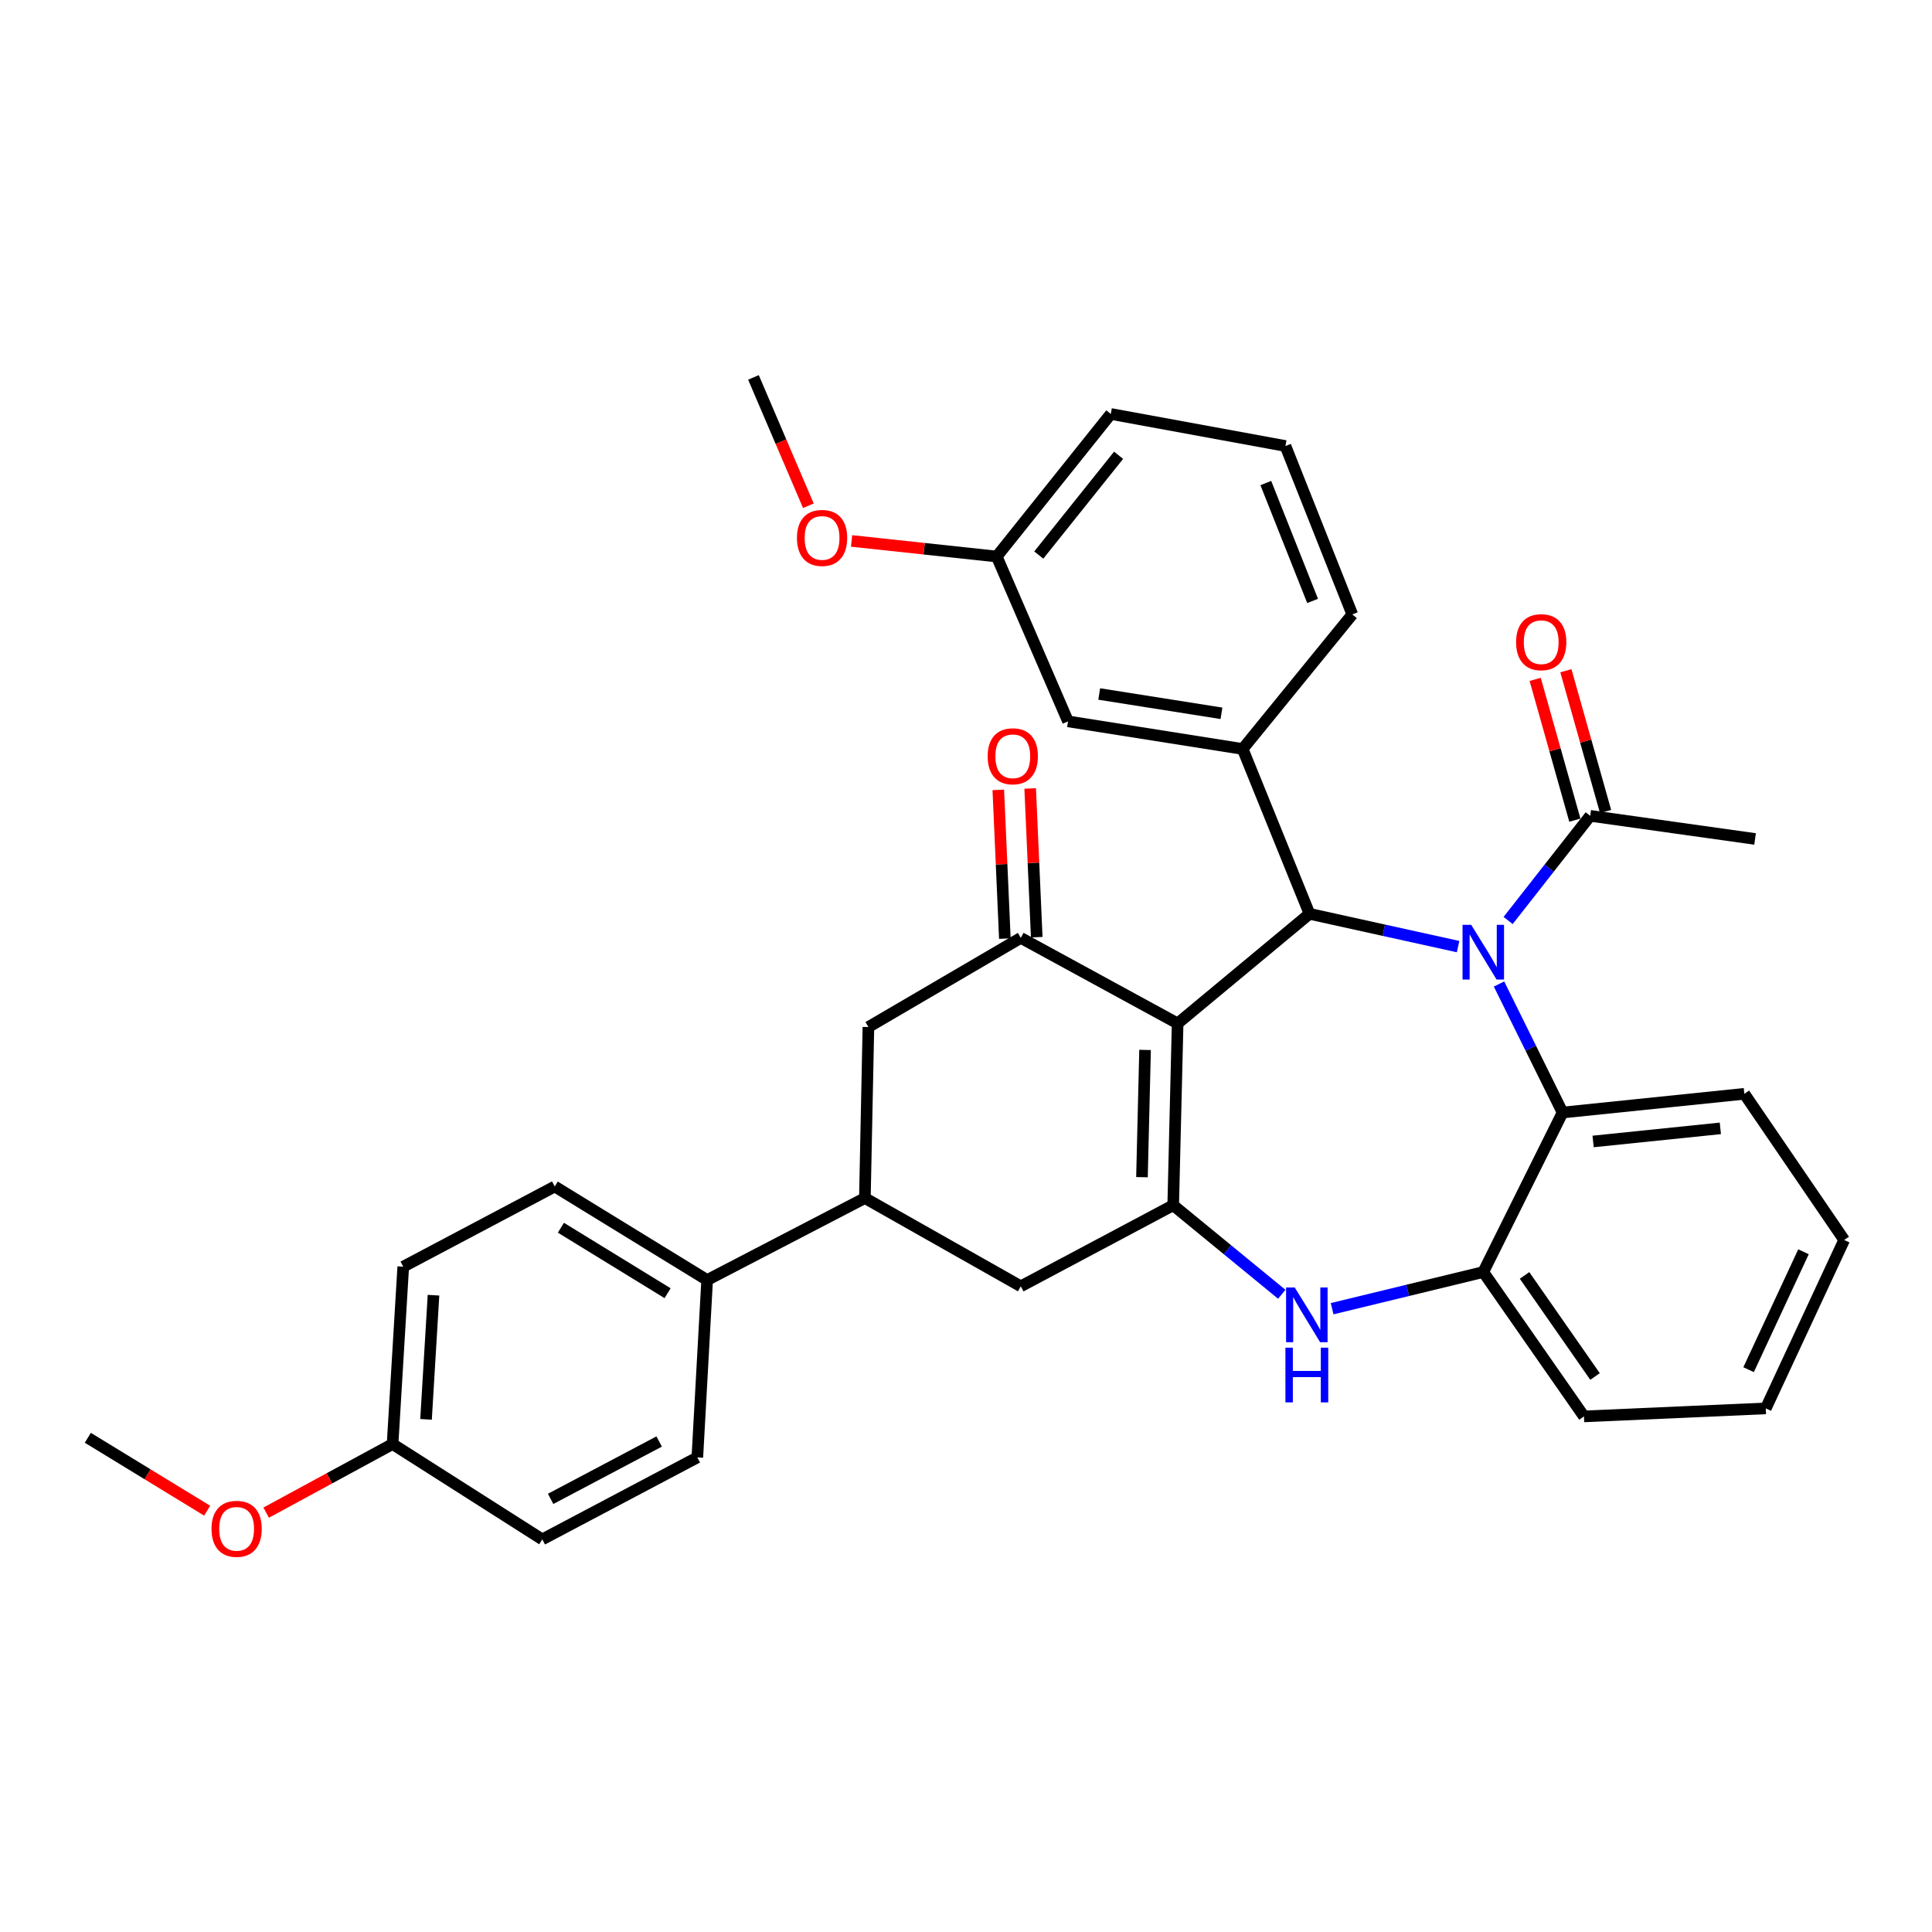 <?xml version='1.0' encoding='iso-8859-1'?>
<svg version='1.1' baseProfile='full'
              xmlns='http://www.w3.org/2000/svg'
                      xmlns:rdkit='http://www.rdkit.org/xml'
                      xmlns:xlink='http://www.w3.org/1999/xlink'
                  xml:space='preserve'
width='1000px' height='1000px' viewBox='0 0 1000 1000'>
<!-- END OF HEADER -->
<rect style='opacity:1.0;fill:#FFFFFF;stroke:none' width='1000' height='1000' x='0' y='0'> </rect>
<path class='bond-1' d='M 609.542,529.728 L 677.801,472.994' style='fill:none;fill-rule:evenodd;stroke:#000000;stroke-width:6px;stroke-linecap:butt;stroke-linejoin:miter;stroke-opacity:1' />
<path class='bond-2' d='M 609.542,529.728 L 607.248,623.827' style='fill:none;fill-rule:evenodd;stroke:#000000;stroke-width:6px;stroke-linecap:butt;stroke-linejoin:miter;stroke-opacity:1' />
<path class='bond-2' d='M 592.686,543.441 L 591.08,609.31' style='fill:none;fill-rule:evenodd;stroke:#000000;stroke-width:6px;stroke-linecap:butt;stroke-linejoin:miter;stroke-opacity:1' />
<path class='bond-3' d='M 609.542,529.728 L 528.363,485.455' style='fill:none;fill-rule:evenodd;stroke:#000000;stroke-width:6px;stroke-linecap:butt;stroke-linejoin:miter;stroke-opacity:1' />
<path class='bond-0' d='M 754.7,489.963 L 716.251,481.479' style='fill:none;fill-rule:evenodd;stroke:#0000FF;stroke-width:6px;stroke-linecap:butt;stroke-linejoin:miter;stroke-opacity:1' />
<path class='bond-0' d='M 716.251,481.479 L 677.801,472.994' style='fill:none;fill-rule:evenodd;stroke:#000000;stroke-width:6px;stroke-linecap:butt;stroke-linejoin:miter;stroke-opacity:1' />
<path class='bond-5' d='M 775.889,509.316 L 792.338,542.581' style='fill:none;fill-rule:evenodd;stroke:#0000FF;stroke-width:6px;stroke-linecap:butt;stroke-linejoin:miter;stroke-opacity:1' />
<path class='bond-5' d='M 792.338,542.581 L 808.787,575.846' style='fill:none;fill-rule:evenodd;stroke:#000000;stroke-width:6px;stroke-linecap:butt;stroke-linejoin:miter;stroke-opacity:1' />
<path class='bond-7' d='M 780.607,476.439 L 801.849,449.354' style='fill:none;fill-rule:evenodd;stroke:#0000FF;stroke-width:6px;stroke-linecap:butt;stroke-linejoin:miter;stroke-opacity:1' />
<path class='bond-7' d='M 801.849,449.354 L 823.092,422.27' style='fill:none;fill-rule:evenodd;stroke:#000000;stroke-width:6px;stroke-linecap:butt;stroke-linejoin:miter;stroke-opacity:1' />
<path class='bond-6' d='M 677.801,472.994 L 643.208,387.667' style='fill:none;fill-rule:evenodd;stroke:#000000;stroke-width:6px;stroke-linecap:butt;stroke-linejoin:miter;stroke-opacity:1' />
<path class='bond-4' d='M 607.248,623.827 L 635.343,646.872' style='fill:none;fill-rule:evenodd;stroke:#000000;stroke-width:6px;stroke-linecap:butt;stroke-linejoin:miter;stroke-opacity:1' />
<path class='bond-4' d='M 635.343,646.872 L 663.439,669.918' style='fill:none;fill-rule:evenodd;stroke:#0000FF;stroke-width:6px;stroke-linecap:butt;stroke-linejoin:miter;stroke-opacity:1' />
<path class='bond-9' d='M 607.248,623.827 L 528.363,665.788' style='fill:none;fill-rule:evenodd;stroke:#000000;stroke-width:6px;stroke-linecap:butt;stroke-linejoin:miter;stroke-opacity:1' />
<path class='bond-11' d='M 528.363,485.455 L 449.487,531.591' style='fill:none;fill-rule:evenodd;stroke:#000000;stroke-width:6px;stroke-linecap:butt;stroke-linejoin:miter;stroke-opacity:1' />
<path class='bond-13' d='M 536.613,485.091 L 534.916,446.604' style='fill:none;fill-rule:evenodd;stroke:#000000;stroke-width:6px;stroke-linecap:butt;stroke-linejoin:miter;stroke-opacity:1' />
<path class='bond-13' d='M 534.916,446.604 L 533.22,408.116' style='fill:none;fill-rule:evenodd;stroke:#FF0000;stroke-width:6px;stroke-linecap:butt;stroke-linejoin:miter;stroke-opacity:1' />
<path class='bond-13' d='M 520.112,485.818 L 518.416,447.331' style='fill:none;fill-rule:evenodd;stroke:#000000;stroke-width:6px;stroke-linecap:butt;stroke-linejoin:miter;stroke-opacity:1' />
<path class='bond-13' d='M 518.416,447.331 L 516.719,408.843' style='fill:none;fill-rule:evenodd;stroke:#FF0000;stroke-width:6px;stroke-linecap:butt;stroke-linejoin:miter;stroke-opacity:1' />
<path class='bond-8' d='M 689.505,677.385 L 728.624,667.894' style='fill:none;fill-rule:evenodd;stroke:#0000FF;stroke-width:6px;stroke-linecap:butt;stroke-linejoin:miter;stroke-opacity:1' />
<path class='bond-8' d='M 728.624,667.894 L 767.743,658.402' style='fill:none;fill-rule:evenodd;stroke:#000000;stroke-width:6px;stroke-linecap:butt;stroke-linejoin:miter;stroke-opacity:1' />
<path class='bond-23' d='M 808.787,575.846 L 902.867,566.157' style='fill:none;fill-rule:evenodd;stroke:#000000;stroke-width:6px;stroke-linecap:butt;stroke-linejoin:miter;stroke-opacity:1' />
<path class='bond-23' d='M 824.591,590.822 L 890.447,584.04' style='fill:none;fill-rule:evenodd;stroke:#000000;stroke-width:6px;stroke-linecap:butt;stroke-linejoin:miter;stroke-opacity:1' />
<path class='bond-35' d='M 808.787,575.846 L 767.743,658.402' style='fill:none;fill-rule:evenodd;stroke:#000000;stroke-width:6px;stroke-linecap:butt;stroke-linejoin:miter;stroke-opacity:1' />
<path class='bond-14' d='M 643.208,387.667 L 552.816,373.381' style='fill:none;fill-rule:evenodd;stroke:#000000;stroke-width:6px;stroke-linecap:butt;stroke-linejoin:miter;stroke-opacity:1' />
<path class='bond-14' d='M 632.228,369.21 L 568.954,359.21' style='fill:none;fill-rule:evenodd;stroke:#000000;stroke-width:6px;stroke-linecap:butt;stroke-linejoin:miter;stroke-opacity:1' />
<path class='bond-22' d='M 643.208,387.667 L 699.942,318.022' style='fill:none;fill-rule:evenodd;stroke:#000000;stroke-width:6px;stroke-linecap:butt;stroke-linejoin:miter;stroke-opacity:1' />
<path class='bond-15' d='M 831.04,420.029 L 820.769,383.597' style='fill:none;fill-rule:evenodd;stroke:#000000;stroke-width:6px;stroke-linecap:butt;stroke-linejoin:miter;stroke-opacity:1' />
<path class='bond-15' d='M 820.769,383.597 L 810.498,347.165' style='fill:none;fill-rule:evenodd;stroke:#FF0000;stroke-width:6px;stroke-linecap:butt;stroke-linejoin:miter;stroke-opacity:1' />
<path class='bond-15' d='M 815.143,424.51 L 804.872,388.079' style='fill:none;fill-rule:evenodd;stroke:#000000;stroke-width:6px;stroke-linecap:butt;stroke-linejoin:miter;stroke-opacity:1' />
<path class='bond-15' d='M 804.872,388.079 L 794.601,351.647' style='fill:none;fill-rule:evenodd;stroke:#FF0000;stroke-width:6px;stroke-linecap:butt;stroke-linejoin:miter;stroke-opacity:1' />
<path class='bond-26' d='M 823.092,422.27 L 908.418,434.244' style='fill:none;fill-rule:evenodd;stroke:#000000;stroke-width:6px;stroke-linecap:butt;stroke-linejoin:miter;stroke-opacity:1' />
<path class='bond-27' d='M 767.743,658.402 L 819.853,733.13' style='fill:none;fill-rule:evenodd;stroke:#000000;stroke-width:6px;stroke-linecap:butt;stroke-linejoin:miter;stroke-opacity:1' />
<path class='bond-27' d='M 789.107,660.164 L 825.584,712.473' style='fill:none;fill-rule:evenodd;stroke:#000000;stroke-width:6px;stroke-linecap:butt;stroke-linejoin:miter;stroke-opacity:1' />
<path class='bond-34' d='M 528.363,665.788 L 447.661,620.12' style='fill:none;fill-rule:evenodd;stroke:#000000;stroke-width:6px;stroke-linecap:butt;stroke-linejoin:miter;stroke-opacity:1' />
<path class='bond-10' d='M 447.661,620.12 L 449.487,531.591' style='fill:none;fill-rule:evenodd;stroke:#000000;stroke-width:6px;stroke-linecap:butt;stroke-linejoin:miter;stroke-opacity:1' />
<path class='bond-12' d='M 447.661,620.12 L 366.014,662.549' style='fill:none;fill-rule:evenodd;stroke:#000000;stroke-width:6px;stroke-linecap:butt;stroke-linejoin:miter;stroke-opacity:1' />
<path class='bond-16' d='M 366.014,662.549 L 287.129,614.128' style='fill:none;fill-rule:evenodd;stroke:#000000;stroke-width:6px;stroke-linecap:butt;stroke-linejoin:miter;stroke-opacity:1' />
<path class='bond-16' d='M 345.541,669.362 L 290.321,635.468' style='fill:none;fill-rule:evenodd;stroke:#000000;stroke-width:6px;stroke-linecap:butt;stroke-linejoin:miter;stroke-opacity:1' />
<path class='bond-17' d='M 366.014,662.549 L 360.94,754.354' style='fill:none;fill-rule:evenodd;stroke:#000000;stroke-width:6px;stroke-linecap:butt;stroke-linejoin:miter;stroke-opacity:1' />
<path class='bond-18' d='M 552.816,373.381 L 515.911,288.054' style='fill:none;fill-rule:evenodd;stroke:#000000;stroke-width:6px;stroke-linecap:butt;stroke-linejoin:miter;stroke-opacity:1' />
<path class='bond-20' d='M 287.129,614.128 L 208.721,655.631' style='fill:none;fill-rule:evenodd;stroke:#000000;stroke-width:6px;stroke-linecap:butt;stroke-linejoin:miter;stroke-opacity:1' />
<path class='bond-21' d='M 360.94,754.354 L 280.687,796.783' style='fill:none;fill-rule:evenodd;stroke:#000000;stroke-width:6px;stroke-linecap:butt;stroke-linejoin:miter;stroke-opacity:1' />
<path class='bond-21' d='M 341.182,746.117 L 285.005,775.817' style='fill:none;fill-rule:evenodd;stroke:#000000;stroke-width:6px;stroke-linecap:butt;stroke-linejoin:miter;stroke-opacity:1' />
<path class='bond-24' d='M 515.911,288.054 L 478.343,284.02' style='fill:none;fill-rule:evenodd;stroke:#000000;stroke-width:6px;stroke-linecap:butt;stroke-linejoin:miter;stroke-opacity:1' />
<path class='bond-24' d='M 478.343,284.02 L 440.774,279.986' style='fill:none;fill-rule:evenodd;stroke:#FF0000;stroke-width:6px;stroke-linecap:butt;stroke-linejoin:miter;stroke-opacity:1' />
<path class='bond-37' d='M 515.911,288.054 L 574.939,214.262' style='fill:none;fill-rule:evenodd;stroke:#000000;stroke-width:6px;stroke-linecap:butt;stroke-linejoin:miter;stroke-opacity:1' />
<path class='bond-37' d='M 537.663,287.302 L 578.983,235.648' style='fill:none;fill-rule:evenodd;stroke:#000000;stroke-width:6px;stroke-linecap:butt;stroke-linejoin:miter;stroke-opacity:1' />
<path class='bond-19' d='M 203.197,747.435 L 280.687,796.783' style='fill:none;fill-rule:evenodd;stroke:#000000;stroke-width:6px;stroke-linecap:butt;stroke-linejoin:miter;stroke-opacity:1' />
<path class='bond-25' d='M 203.197,747.435 L 170.485,765.188' style='fill:none;fill-rule:evenodd;stroke:#000000;stroke-width:6px;stroke-linecap:butt;stroke-linejoin:miter;stroke-opacity:1' />
<path class='bond-25' d='M 170.485,765.188 L 137.773,782.94' style='fill:none;fill-rule:evenodd;stroke:#FF0000;stroke-width:6px;stroke-linecap:butt;stroke-linejoin:miter;stroke-opacity:1' />
<path class='bond-38' d='M 203.197,747.435 L 208.721,655.631' style='fill:none;fill-rule:evenodd;stroke:#000000;stroke-width:6px;stroke-linecap:butt;stroke-linejoin:miter;stroke-opacity:1' />
<path class='bond-38' d='M 220.512,734.657 L 224.379,670.393' style='fill:none;fill-rule:evenodd;stroke:#000000;stroke-width:6px;stroke-linecap:butt;stroke-linejoin:miter;stroke-opacity:1' />
<path class='bond-28' d='M 699.942,318.022 L 665.34,230.852' style='fill:none;fill-rule:evenodd;stroke:#000000;stroke-width:6px;stroke-linecap:butt;stroke-linejoin:miter;stroke-opacity:1' />
<path class='bond-28' d='M 679.401,311.041 L 655.179,250.021' style='fill:none;fill-rule:evenodd;stroke:#000000;stroke-width:6px;stroke-linecap:butt;stroke-linejoin:miter;stroke-opacity:1' />
<path class='bond-32' d='M 902.867,566.157 L 954.545,641.812' style='fill:none;fill-rule:evenodd;stroke:#000000;stroke-width:6px;stroke-linecap:butt;stroke-linejoin:miter;stroke-opacity:1' />
<path class='bond-30' d='M 418.409,261.769 L 404.2,228.555' style='fill:none;fill-rule:evenodd;stroke:#FF0000;stroke-width:6px;stroke-linecap:butt;stroke-linejoin:miter;stroke-opacity:1' />
<path class='bond-30' d='M 404.2,228.555 L 389.99,195.341' style='fill:none;fill-rule:evenodd;stroke:#000000;stroke-width:6px;stroke-linecap:butt;stroke-linejoin:miter;stroke-opacity:1' />
<path class='bond-31' d='M 107.221,781.922 L 76.338,763.059' style='fill:none;fill-rule:evenodd;stroke:#FF0000;stroke-width:6px;stroke-linecap:butt;stroke-linejoin:miter;stroke-opacity:1' />
<path class='bond-31' d='M 76.338,763.059 L 45.455,744.196' style='fill:none;fill-rule:evenodd;stroke:#000000;stroke-width:6px;stroke-linecap:butt;stroke-linejoin:miter;stroke-opacity:1' />
<path class='bond-33' d='M 819.853,733.13 L 913.961,728.983' style='fill:none;fill-rule:evenodd;stroke:#000000;stroke-width:6px;stroke-linecap:butt;stroke-linejoin:miter;stroke-opacity:1' />
<path class='bond-29' d='M 665.34,230.852 L 574.939,214.262' style='fill:none;fill-rule:evenodd;stroke:#000000;stroke-width:6px;stroke-linecap:butt;stroke-linejoin:miter;stroke-opacity:1' />
<path class='bond-36' d='M 954.545,641.812 L 913.961,728.983' style='fill:none;fill-rule:evenodd;stroke:#000000;stroke-width:6px;stroke-linecap:butt;stroke-linejoin:miter;stroke-opacity:1' />
<path class='bond-36' d='M 933.484,647.916 L 905.075,708.936' style='fill:none;fill-rule:evenodd;stroke:#000000;stroke-width:6px;stroke-linecap:butt;stroke-linejoin:miter;stroke-opacity:1' />
<path  class='atom-1' d='M 761.483 478.681
L 770.763 493.681
Q 771.683 495.161, 773.163 497.841
Q 774.643 500.521, 774.723 500.681
L 774.723 478.681
L 778.483 478.681
L 778.483 507.001
L 774.603 507.001
L 764.643 490.601
Q 763.483 488.681, 762.243 486.481
Q 761.043 484.281, 760.683 483.601
L 760.683 507.001
L 757.003 507.001
L 757.003 478.681
L 761.483 478.681
' fill='#0000FF'/>
<path  class='atom-5' d='M 670.155 666.401
L 679.435 681.401
Q 680.355 682.881, 681.835 685.561
Q 683.315 688.241, 683.395 688.401
L 683.395 666.401
L 687.155 666.401
L 687.155 694.721
L 683.275 694.721
L 673.315 678.321
Q 672.155 676.401, 670.915 674.201
Q 669.715 672.001, 669.355 671.321
L 669.355 694.721
L 665.675 694.721
L 665.675 666.401
L 670.155 666.401
' fill='#0000FF'/>
<path  class='atom-5' d='M 665.335 697.553
L 669.175 697.553
L 669.175 709.593
L 683.655 709.593
L 683.655 697.553
L 687.495 697.553
L 687.495 725.873
L 683.655 725.873
L 683.655 712.793
L 669.175 712.793
L 669.175 725.873
L 665.335 725.873
L 665.335 697.553
' fill='#0000FF'/>
<path  class='atom-14' d='M 511.215 391.445
Q 511.215 384.645, 514.575 380.845
Q 517.935 377.045, 524.215 377.045
Q 530.495 377.045, 533.855 380.845
Q 537.215 384.645, 537.215 391.445
Q 537.215 398.325, 533.815 402.245
Q 530.415 406.125, 524.215 406.125
Q 517.975 406.125, 514.575 402.245
Q 511.215 398.365, 511.215 391.445
M 524.215 402.925
Q 528.535 402.925, 530.855 400.045
Q 533.215 397.125, 533.215 391.445
Q 533.215 385.885, 530.855 383.085
Q 528.535 380.245, 524.215 380.245
Q 519.895 380.245, 517.535 383.045
Q 515.215 385.845, 515.215 391.445
Q 515.215 397.165, 517.535 400.045
Q 519.895 402.925, 524.215 402.925
' fill='#FF0000'/>
<path  class='atom-16' d='M 784.73 332.389
Q 784.73 325.589, 788.09 321.789
Q 791.45 317.989, 797.73 317.989
Q 804.01 317.989, 807.37 321.789
Q 810.73 325.589, 810.73 332.389
Q 810.73 339.269, 807.33 343.189
Q 803.93 347.069, 797.73 347.069
Q 791.49 347.069, 788.09 343.189
Q 784.73 339.309, 784.73 332.389
M 797.73 343.869
Q 802.05 343.869, 804.37 340.989
Q 806.73 338.069, 806.73 332.389
Q 806.73 326.829, 804.37 324.029
Q 802.05 321.189, 797.73 321.189
Q 793.41 321.189, 791.05 323.989
Q 788.73 326.789, 788.73 332.389
Q 788.73 338.109, 791.05 340.989
Q 793.41 343.869, 797.73 343.869
' fill='#FF0000'/>
<path  class='atom-25' d='M 412.501 278.426
Q 412.501 271.626, 415.861 267.826
Q 419.221 264.026, 425.501 264.026
Q 431.781 264.026, 435.141 267.826
Q 438.501 271.626, 438.501 278.426
Q 438.501 285.306, 435.101 289.226
Q 431.701 293.106, 425.501 293.106
Q 419.261 293.106, 415.861 289.226
Q 412.501 285.346, 412.501 278.426
M 425.501 289.906
Q 429.821 289.906, 432.141 287.026
Q 434.501 284.106, 434.501 278.426
Q 434.501 272.866, 432.141 270.066
Q 429.821 267.226, 425.501 267.226
Q 421.181 267.226, 418.821 270.026
Q 416.501 272.826, 416.501 278.426
Q 416.501 284.146, 418.821 287.026
Q 421.181 289.906, 425.501 289.906
' fill='#FF0000'/>
<path  class='atom-26' d='M 109.477 791.321
Q 109.477 784.521, 112.837 780.721
Q 116.197 776.921, 122.477 776.921
Q 128.757 776.921, 132.117 780.721
Q 135.477 784.521, 135.477 791.321
Q 135.477 798.201, 132.077 802.121
Q 128.677 806.001, 122.477 806.001
Q 116.237 806.001, 112.837 802.121
Q 109.477 798.241, 109.477 791.321
M 122.477 802.801
Q 126.797 802.801, 129.117 799.921
Q 131.477 797.001, 131.477 791.321
Q 131.477 785.761, 129.117 782.961
Q 126.797 780.121, 122.477 780.121
Q 118.157 780.121, 115.797 782.921
Q 113.477 785.721, 113.477 791.321
Q 113.477 797.041, 115.797 799.921
Q 118.157 802.801, 122.477 802.801
' fill='#FF0000'/>
</svg>
